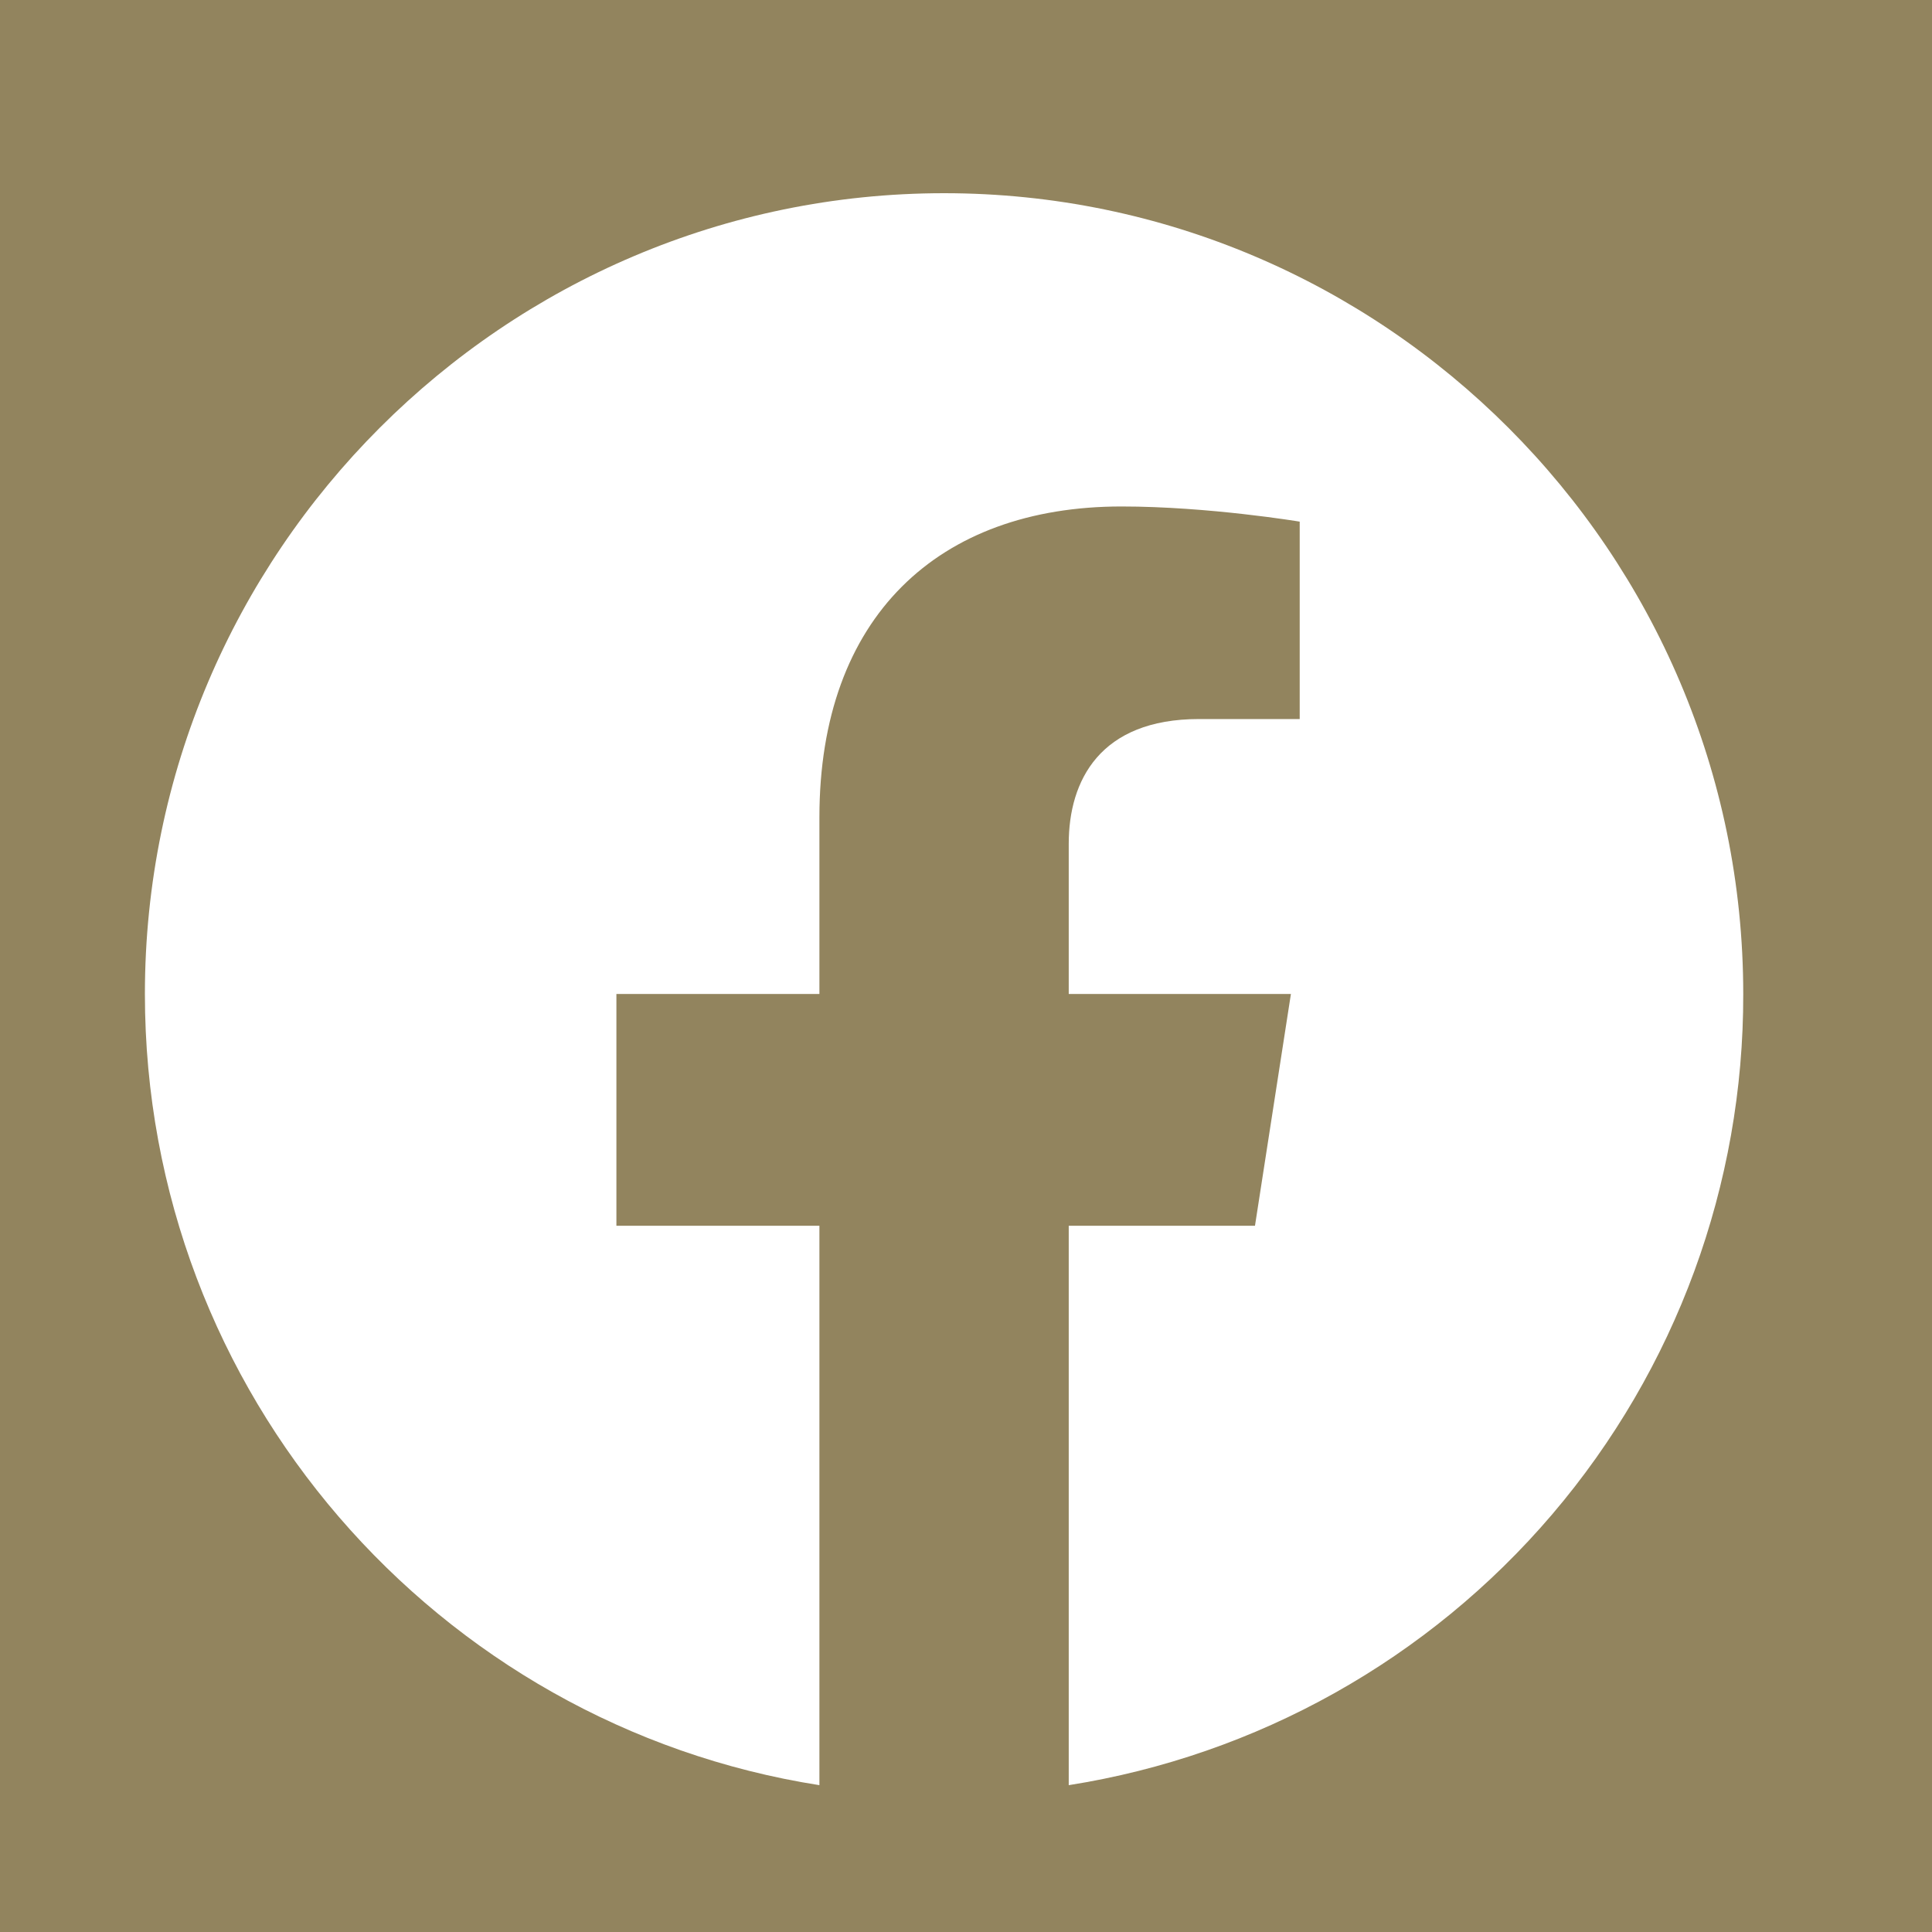 <svg xmlns="http://www.w3.org/2000/svg" width="40" height="40" viewBox="0 0 40 40" fill="none"><rect width="40" height="40" fill="#92845E"></rect><path d="M19.546 4C10.446 4 3 11.429 3 20.579C3 28.852 9.056 35.719 16.965 36.96V25.378H12.762V20.579H16.965V16.923C16.965 12.77 19.43 10.486 23.219 10.486C25.023 10.486 26.909 10.8 26.909 10.8V14.887H24.824C22.773 14.887 22.127 16.161 22.127 17.469V20.579H26.727L25.983 25.378H22.127V36.96C26.026 36.344 29.577 34.355 32.138 31.351C34.699 28.347 36.101 24.527 36.092 20.579C36.092 11.429 28.647 4 19.546 4Z" fill="white"></path></svg>